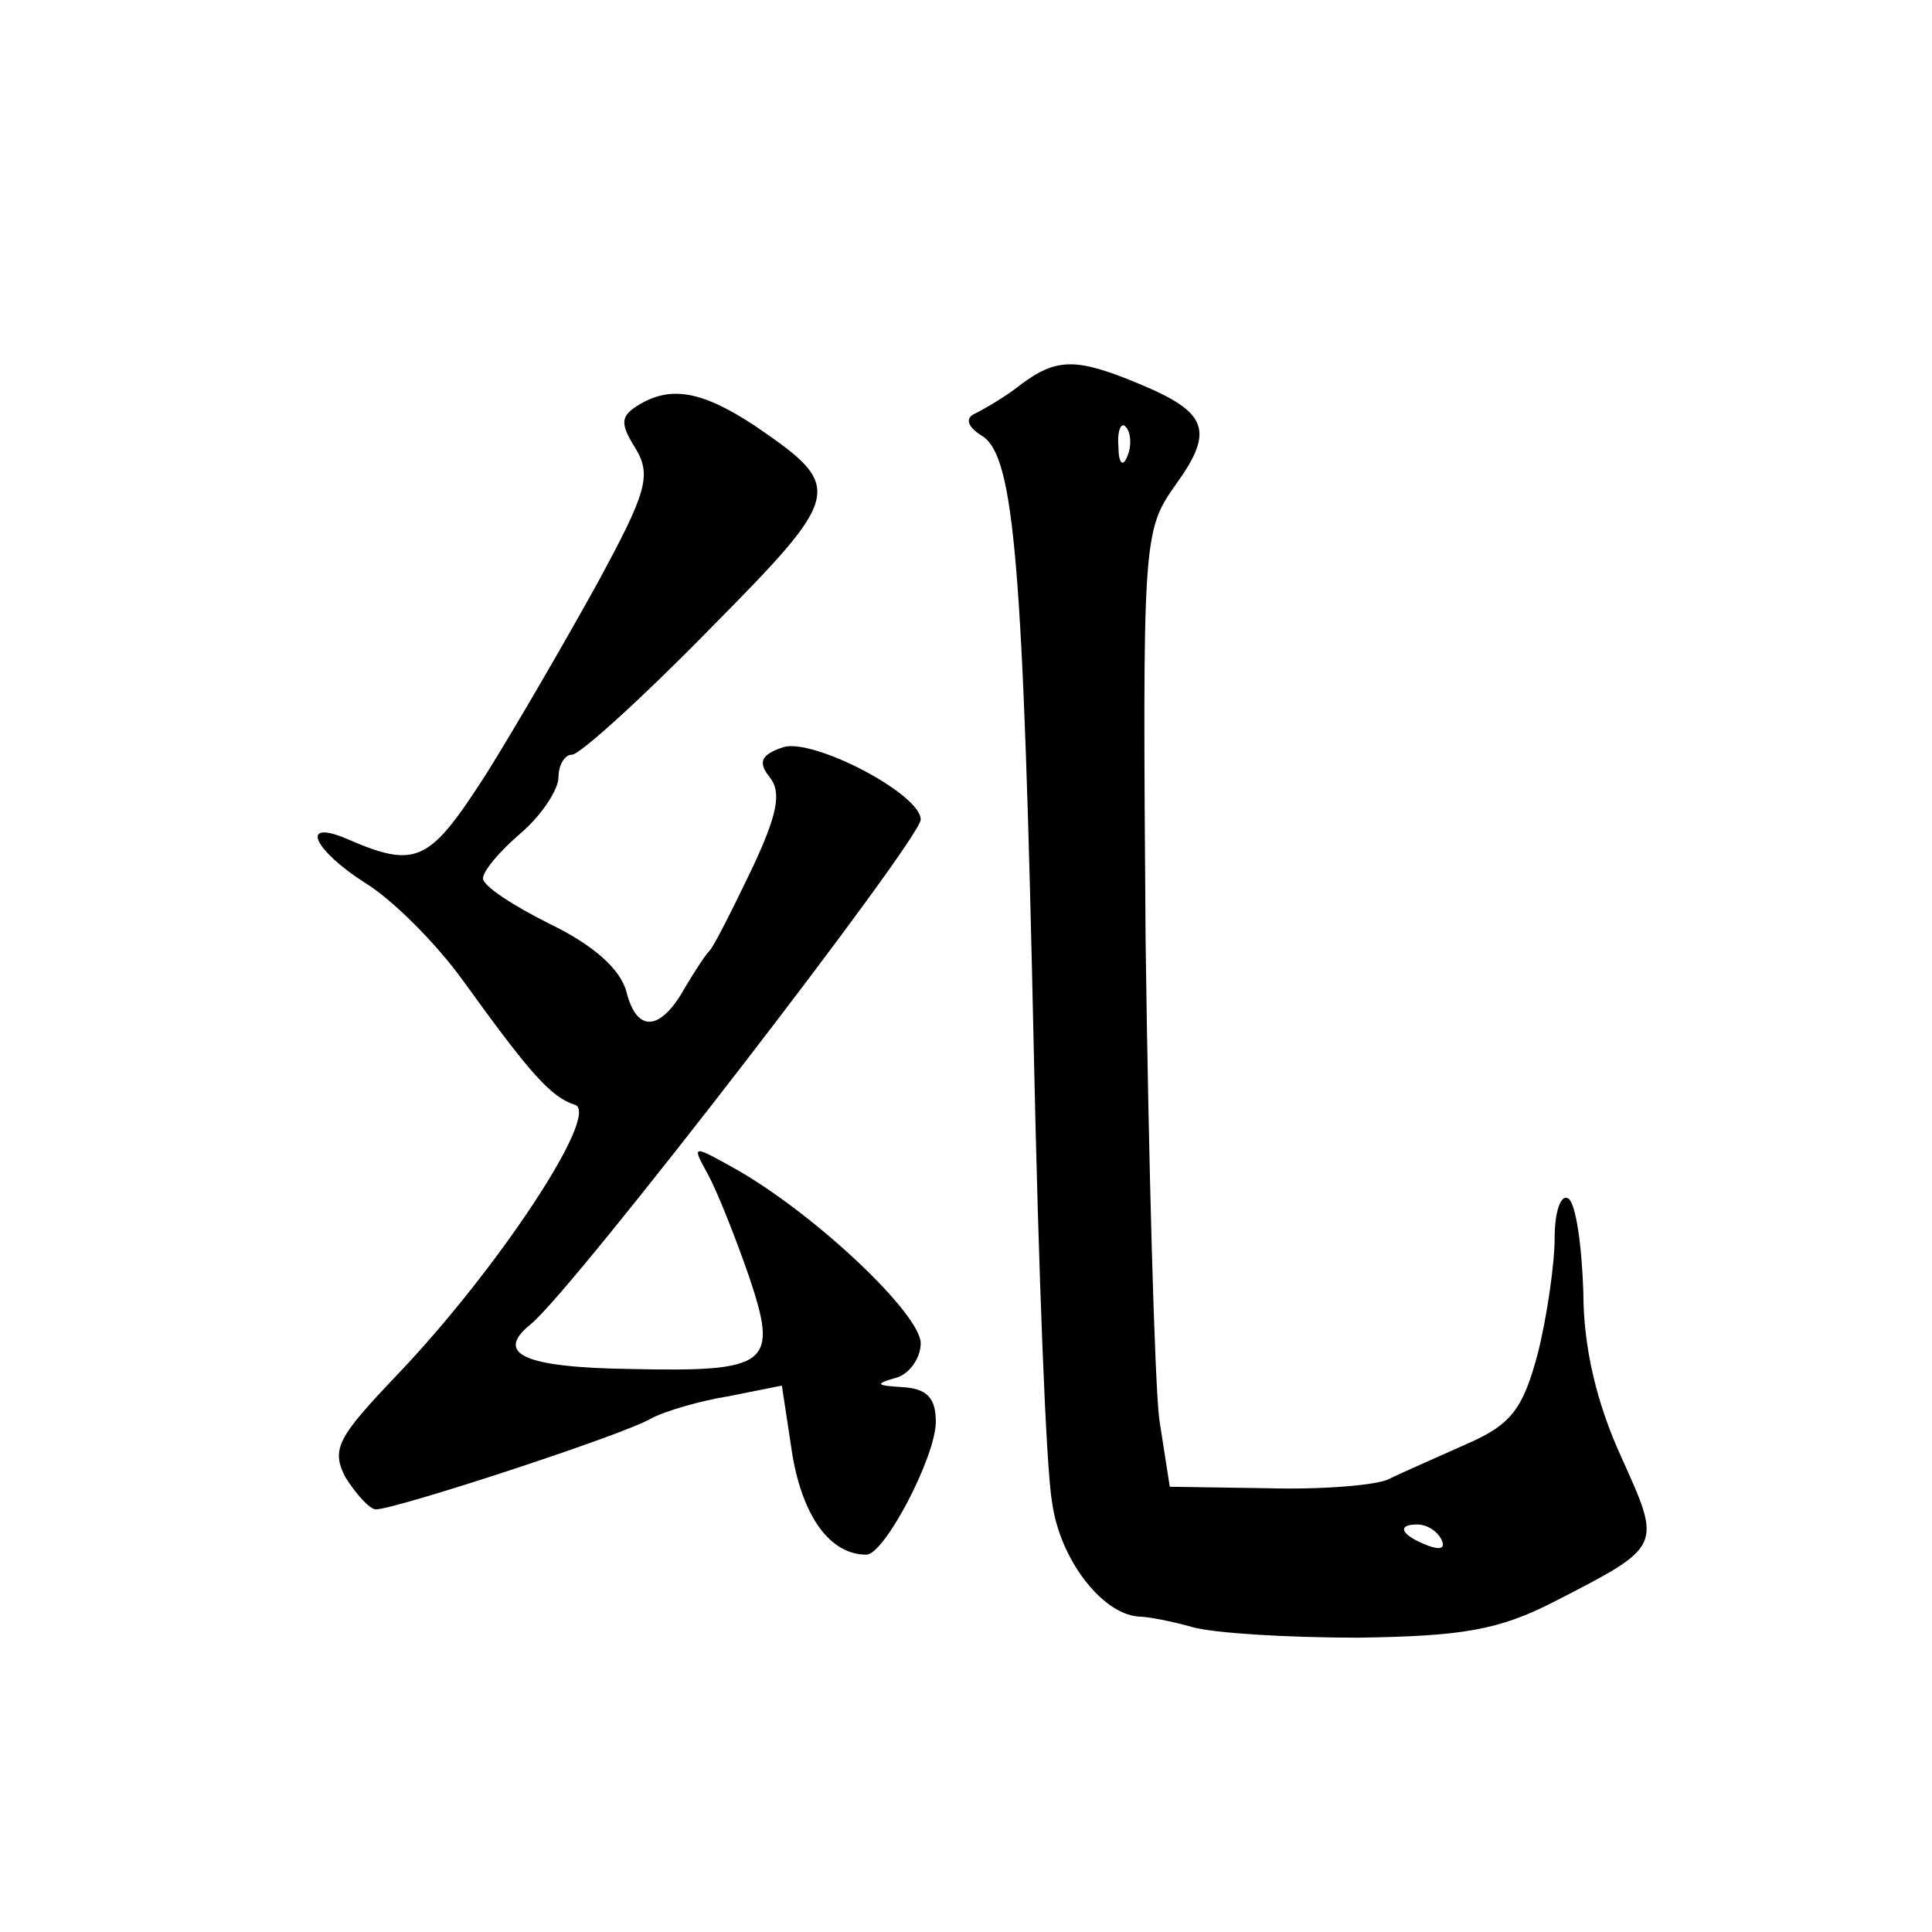 <?xml version="1.0" standalone="no"?>
<!DOCTYPE svg PUBLIC "-//W3C//DTD SVG 20010904//EN"
 "http://www.w3.org/TR/2001/REC-SVG-20010904/DTD/svg10.dtd">
<svg version="1.0" xmlns="http://www.w3.org/2000/svg"
 width="128pt" height="128pt" viewBox="0 0 128 128"
 preserveAspectRatio="xMidYMid meet">
<g transform="translate(0,128) scale(0.1,-0.1)"
fill="#0" stroke="none">
<path d="M676 1025 c-10 -8 -24 -16 -30 -19 -7 -3 -5 -9 5 -15 21 -14 27 -84 34
-411 3 -140 8 -273 12 -295 5 -38 33 -74 57 -76 6 0 22 -3 36 -7 14 -4 63 -7 110
-7 69 1 93 5 130 24 72 37 71 36 44 96 -16 35 -25 72 -25 109 -1 31 -5 59 -10 62
-5 3 -9 -9 -9 -26 0 -17 -5 -52 -11 -76 -10 -38 -18 -48 -48 -61 -20 -9 -43 -19
-51 -23 -8 -4 -44 -7 -80 -6 l-65 1 -7 45 c-3 25 -7 167 -9 316 -2 267 -2 272 20
303 26 36 21 48 -25 67 -41 17 -54 17 -78 -1z m71 -47 c-3 -8 -6 -5 -6 6 -1 11
2 17 5 13 3 -3 4 -12 1 -19z m208 -718 c3 -6 -1 -7 -9 -4 -18 7 -21 14 -7 14 6
0 13 -4 16 -10z M422 1011 c-11 -7 -11 -12 -1 -28 11 -18 7 -30 -25 -89 -21 -38
-54 -95 -74 -127 -38 -59 -46 -63 -94 -42 -30 12 -19 -9 14 -30 18 -11 47 -40 65
-65 44 -61 58 -77 74 -82 17 -6 -52 -110 -118 -179 -39 -41 -44 -49 -34 -68 7 -11
16 -21 20 -21 13 0 163 49 182 60 9 5 33 12 52 15 l35 7 7 -46 c7 -41 25 -66 49
-66 12 0 46 65 46 88 0 16 -6 22 -22 23 -17 1 -19 2 -5 6 9 2 17 13 17 23 0 19
-67 83 -120 114 -32 18 -32 18 -21 -2 6 -11 18 -41 27 -67 20 -59 14 -64 -78 -62
-71 1 -91 10 -66 30 29 24 258 321 258 334 0 17 -71 54 -91 48 -15 -5 -17 -10 -9
-20 8 -10 5 -25 -12 -61 -13 -27 -25 -51 -28 -54 -3 -3 -10 -14 -16 -24 -16 -29
-32 -31 -39 -3 -4 15 -22 31 -51 45 -24 12 -44 25 -44 30 0 5 11 18 25 30 14 12
25 29 25 37 0 8 4 15 9 15 5 0 46 37 91 83 89 90 90 94 30 135 -35 23 -56 27 -78
13z"/>
</g>
</svg>
